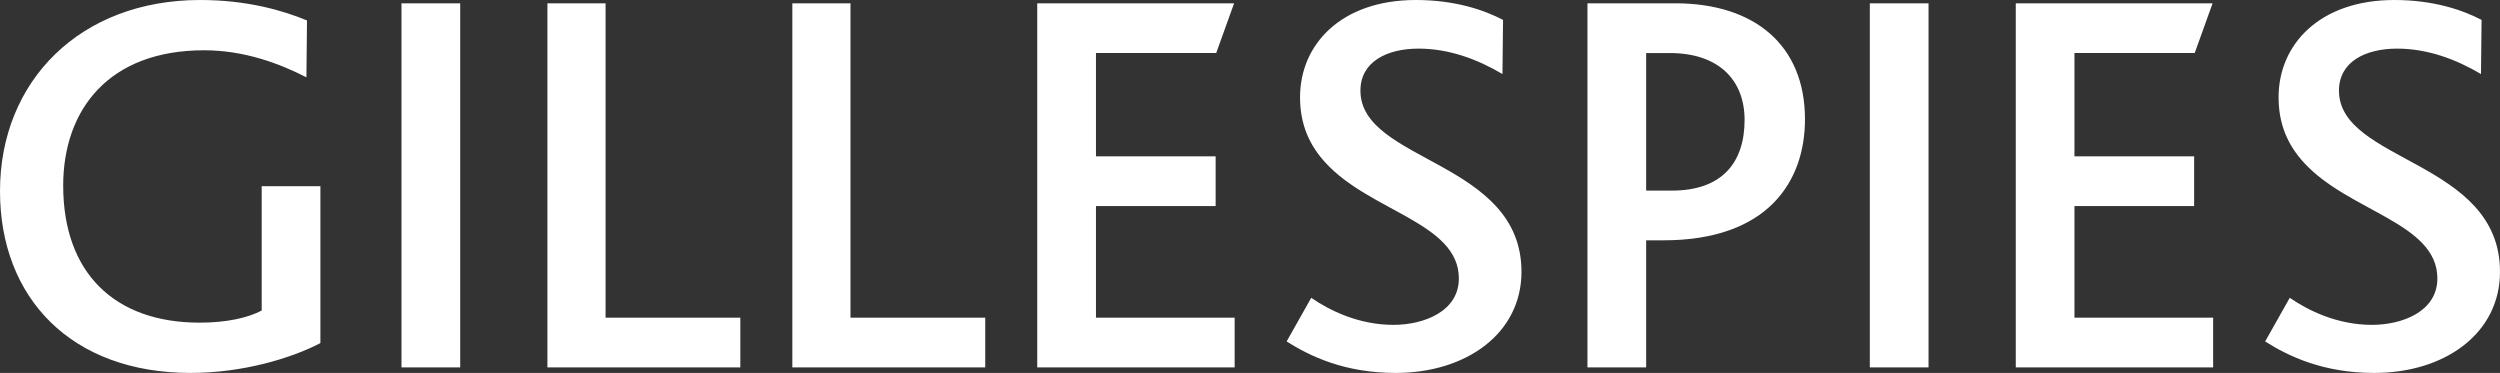 <svg width="181" height="27" viewBox="0 0 181 27" fill="none" xmlns="http://www.w3.org/2000/svg">
<rect x="0" y="0" width="181" height="27" fill="#333333" stroke="none"/>
<path fill-rule="evenodd" clip-rule="evenodd" d="M13.805 27C5.142 27 0 21.561 0 13.841C0 5.88 5.789 0 14.494 0C17.894 0 20.485 0.76 22.226 1.48L22.185 5.599C20.242 4.6 17.692 3.64 14.776 3.64C7.854 3.64 4.575 7.96 4.575 13.44C4.575 19.72 8.259 23.36 14.453 23.36C16.437 23.36 17.975 23 18.947 22.481V13.479H23.197V24.84C21.051 25.959 17.53 27 13.805 27ZM29.067 26.6H33.319V0.24H29.067V26.6ZM39.633 26.6V0.239H43.843V22.999H53.6V26.599L39.633 26.6ZM57.365 26.6V0.239H61.575V22.999H71.331V26.599L57.365 26.6ZM75.096 26.6V0.239H89.348L88.053 3.839H79.348V11.319H88.012V14.918H79.348V22.999H89.388V26.599L75.096 26.6ZM101.045 27C97.362 27 94.852 25.799 93.152 24.72L94.933 21.561C96.269 22.481 98.374 23.52 100.884 23.52C103.07 23.52 105.621 22.559 105.621 20.161C105.621 16.12 99.184 15.319 95.945 11.759C94.852 10.56 94.123 9.08 94.123 7.04C94.123 3.201 97.119 0 102.503 0C105.337 0 107.443 0.721 108.82 1.439L108.778 5.361C106.956 4.281 104.892 3.52 102.706 3.52C100.398 3.52 98.495 4.48 98.495 6.56C98.495 11.759 110.155 11.6 110.155 19.68C110.155 24.119 106.187 27 101.047 27M120.882 3.84H119.182V13.8H121.044C124.688 13.8 126.308 11.759 126.308 8.681C126.308 5.84 124.485 3.84 120.882 3.84ZM120.438 17.401H119.182V26.601H114.932V0.239H121.288C126.995 0.239 130.68 3.239 130.68 8.639C130.68 13.158 127.968 17.399 120.438 17.399M135.375 26.6H139.626V0.24H135.375V26.6ZM145.942 26.6V0.239H160.192L158.897 3.839H150.191V11.319H158.855V14.918H150.191V22.999H160.231V26.599L145.942 26.6ZM171.892 27C168.207 27 165.697 25.799 163.997 24.72L165.779 21.561C167.114 22.481 169.22 23.52 171.73 23.52C173.916 23.52 176.466 22.559 176.466 20.161C176.466 16.12 170.029 15.319 166.79 11.759C165.697 10.56 164.969 9.08 164.969 7.04C164.969 3.201 167.964 0 173.349 0C176.182 0 178.288 0.721 179.665 1.439L179.623 5.361C177.803 4.281 175.738 3.52 173.551 3.52C171.244 3.52 169.341 4.48 169.341 6.56C169.341 11.759 181 11.6 181 19.68C181 24.119 177.033 27 171.892 27Z" fill="white"/>
</svg>

